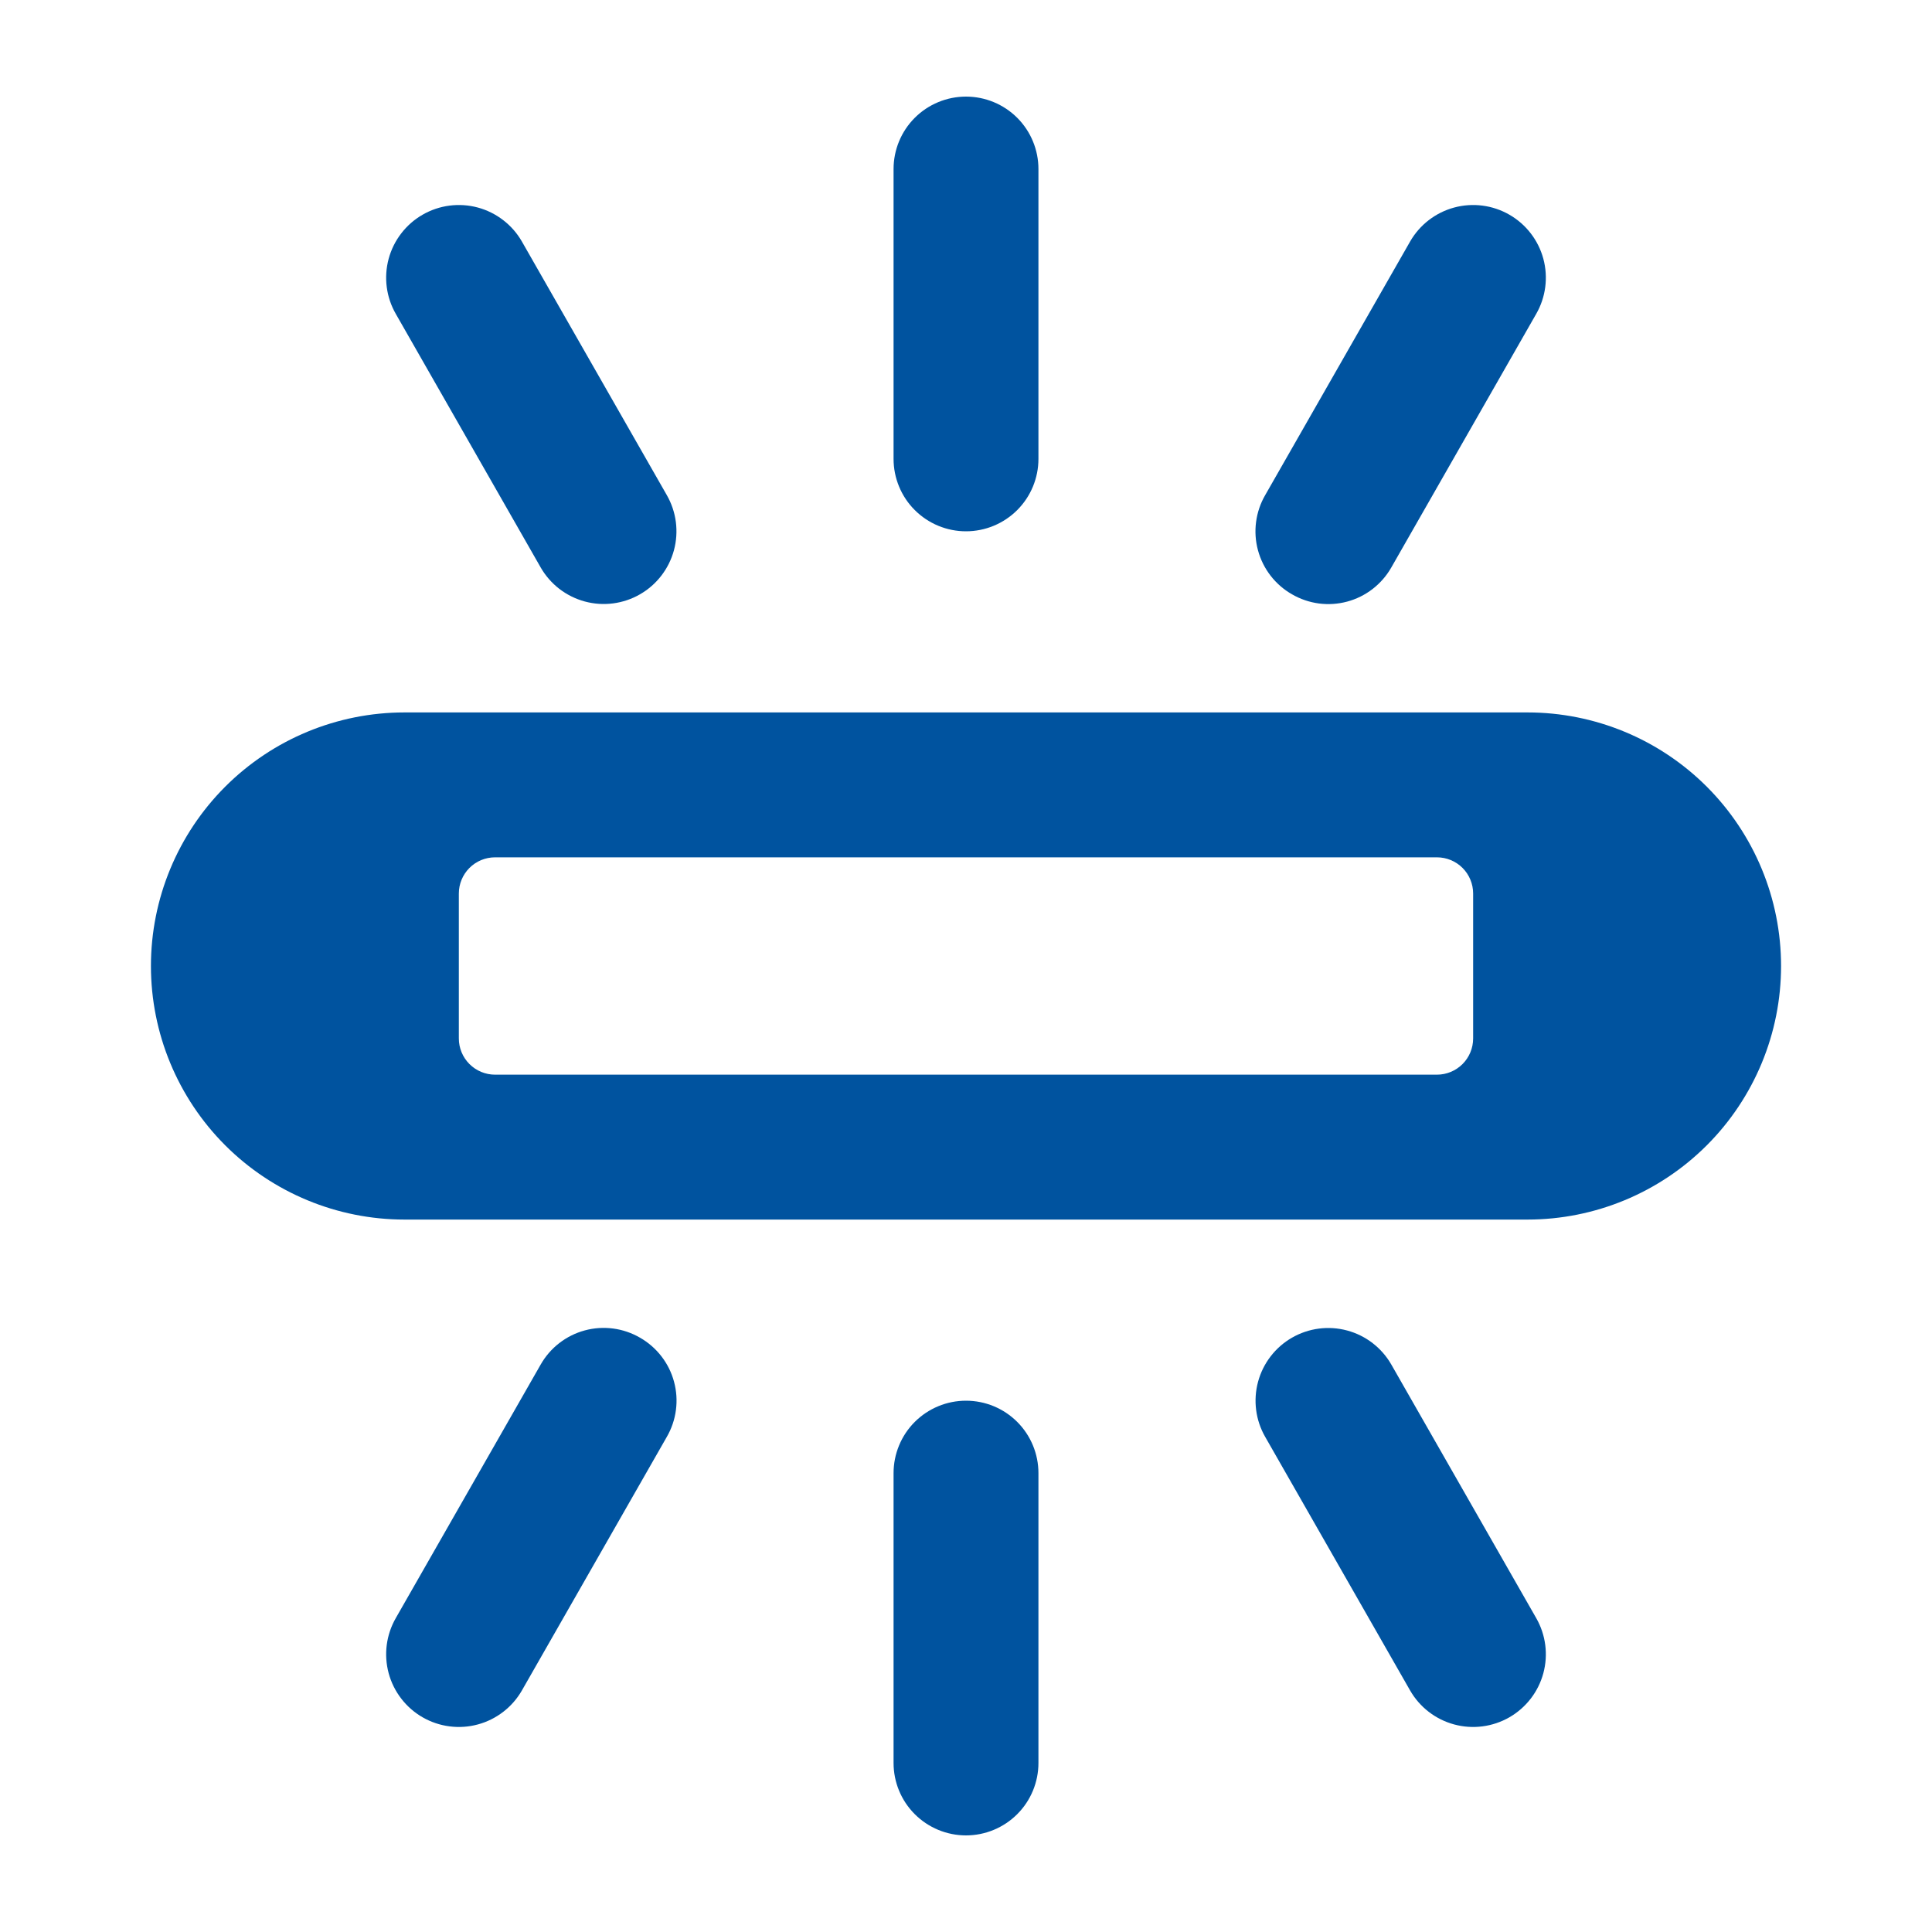 <svg xmlns="http://www.w3.org/2000/svg" fill="none" viewBox="0 0 89 89" height="89" width="89">
<rect fill="white" height="89" width="89"></rect>
<path fill="#00539F" d="M82.047 44.5C82.047 41.402 80.816 38.431 78.626 36.24C76.435 34.049 73.464 32.819 70.366 32.819H18.634C15.536 32.819 12.565 34.049 10.374 36.24C8.184 38.431 6.953 41.402 6.953 44.5C6.953 47.598 8.184 50.569 10.374 52.76C12.565 54.95 15.536 56.181 18.634 56.181H70.366C73.464 56.181 76.435 54.95 78.626 52.76C80.816 50.569 82.047 47.598 82.047 44.5ZM22.806 49.506C22.364 49.506 21.939 49.33 21.626 49.017C21.313 48.704 21.137 48.28 21.137 47.837V41.162C21.137 40.72 21.313 40.295 21.626 39.982C21.939 39.669 22.364 39.494 22.806 39.494H66.194C66.636 39.494 67.061 39.669 67.374 39.982C67.687 40.295 67.862 40.72 67.862 41.162V47.837C67.862 48.28 67.687 48.704 67.374 49.017C67.061 49.33 66.636 49.506 66.194 49.506H22.806Z"></path>
<path fill="#00539F" d="M44.5 24.475C45.385 24.475 46.234 24.123 46.86 23.497C47.486 22.872 47.837 22.023 47.837 21.137V7.787C47.837 6.902 47.486 6.053 46.86 5.427C46.234 4.802 45.385 4.45 44.5 4.45C43.615 4.45 42.766 4.802 42.14 5.427C41.514 6.053 41.163 6.902 41.163 7.787V21.137C41.163 21.576 41.249 22.01 41.417 22.415C41.584 22.82 41.83 23.188 42.14 23.497C42.45 23.807 42.818 24.053 43.223 24.221C43.628 24.389 44.062 24.475 44.5 24.475Z"></path>
<path fill="#00539F" d="M24.909 26.144C25.128 26.525 25.42 26.859 25.768 27.128C26.117 27.396 26.515 27.593 26.939 27.708C27.364 27.823 27.807 27.853 28.243 27.796C28.679 27.739 29.1 27.598 29.481 27.378C29.863 27.159 30.197 26.867 30.465 26.519C30.734 26.17 30.931 25.773 31.046 25.348C31.16 24.923 31.19 24.48 31.134 24.044C31.077 23.608 30.935 23.187 30.716 22.806L24.041 11.125C23.822 10.743 23.53 10.409 23.181 10.141C22.833 9.872 22.435 9.675 22.011 9.56C21.153 9.329 20.239 9.447 19.469 9.89C19.087 10.109 18.753 10.401 18.485 10.75C18.216 11.098 18.019 11.496 17.904 11.92C17.673 12.778 17.791 13.692 18.234 14.462L24.909 26.144Z"></path>
<path fill="#00539F" d="M59.519 27.378C59.9 27.599 60.321 27.742 60.757 27.8C61.193 27.857 61.637 27.827 62.062 27.713C62.487 27.598 62.885 27.4 63.233 27.131C63.581 26.861 63.873 26.526 64.091 26.144L70.766 14.462C71.209 13.692 71.327 12.778 71.096 11.92C70.864 11.063 70.301 10.332 69.531 9.89C68.761 9.447 67.847 9.329 66.989 9.56C66.132 9.792 65.401 10.355 64.959 11.125L58.284 22.806C58.063 23.187 57.92 23.608 57.863 24.044C57.805 24.481 57.835 24.924 57.95 25.349C58.065 25.774 58.262 26.172 58.532 26.521C58.801 26.869 59.136 27.16 59.519 27.378Z"></path>
<path fill="#00539F" d="M44.5 64.525C44.062 64.525 43.628 64.611 43.223 64.779C42.818 64.947 42.45 65.192 42.14 65.502C41.83 65.812 41.584 66.18 41.417 66.585C41.249 66.99 41.163 67.424 41.163 67.862V81.212C41.163 82.098 41.514 82.947 42.14 83.572C42.766 84.198 43.615 84.55 44.5 84.55C45.385 84.55 46.234 84.198 46.86 83.572C47.486 82.947 47.837 82.098 47.837 81.212V67.862C47.837 66.977 47.486 66.128 46.86 65.502C46.234 64.876 45.385 64.525 44.5 64.525Z"></path>
<path fill="#00539F" d="M29.481 61.621C29.1 61.401 28.68 61.257 28.243 61.2C27.807 61.143 27.363 61.172 26.938 61.287C26.513 61.402 26.115 61.6 25.767 61.869C25.419 62.138 25.127 62.474 24.909 62.856L18.234 74.537C18.015 74.919 17.873 75.339 17.816 75.775C17.76 76.212 17.79 76.655 17.904 77.079C18.019 77.504 18.216 77.902 18.485 78.25C18.753 78.599 19.087 78.891 19.469 79.11C19.85 79.329 20.271 79.471 20.707 79.527C21.143 79.584 21.586 79.554 22.011 79.439C22.435 79.325 22.833 79.127 23.181 78.859C23.53 78.591 23.822 78.256 24.041 77.875L30.716 66.194C30.937 65.813 31.08 65.392 31.137 64.955C31.195 64.519 31.165 64.075 31.05 63.65C30.936 63.225 30.738 62.827 30.468 62.479C30.199 62.131 29.864 61.839 29.481 61.621Z"></path>
<path fill="#00539F" d="M64.091 62.856C63.648 62.086 62.918 61.523 62.061 61.292C61.203 61.06 60.289 61.179 59.519 61.621C58.749 62.064 58.186 62.794 57.954 63.652C57.723 64.509 57.841 65.424 58.284 66.194L64.959 77.875C65.401 78.645 66.132 79.208 66.989 79.439C67.847 79.671 68.761 79.552 69.531 79.11C70.301 78.667 70.864 77.937 71.096 77.079C71.327 76.222 71.209 75.308 70.766 74.537L64.091 62.856Z"></path>
</svg>
